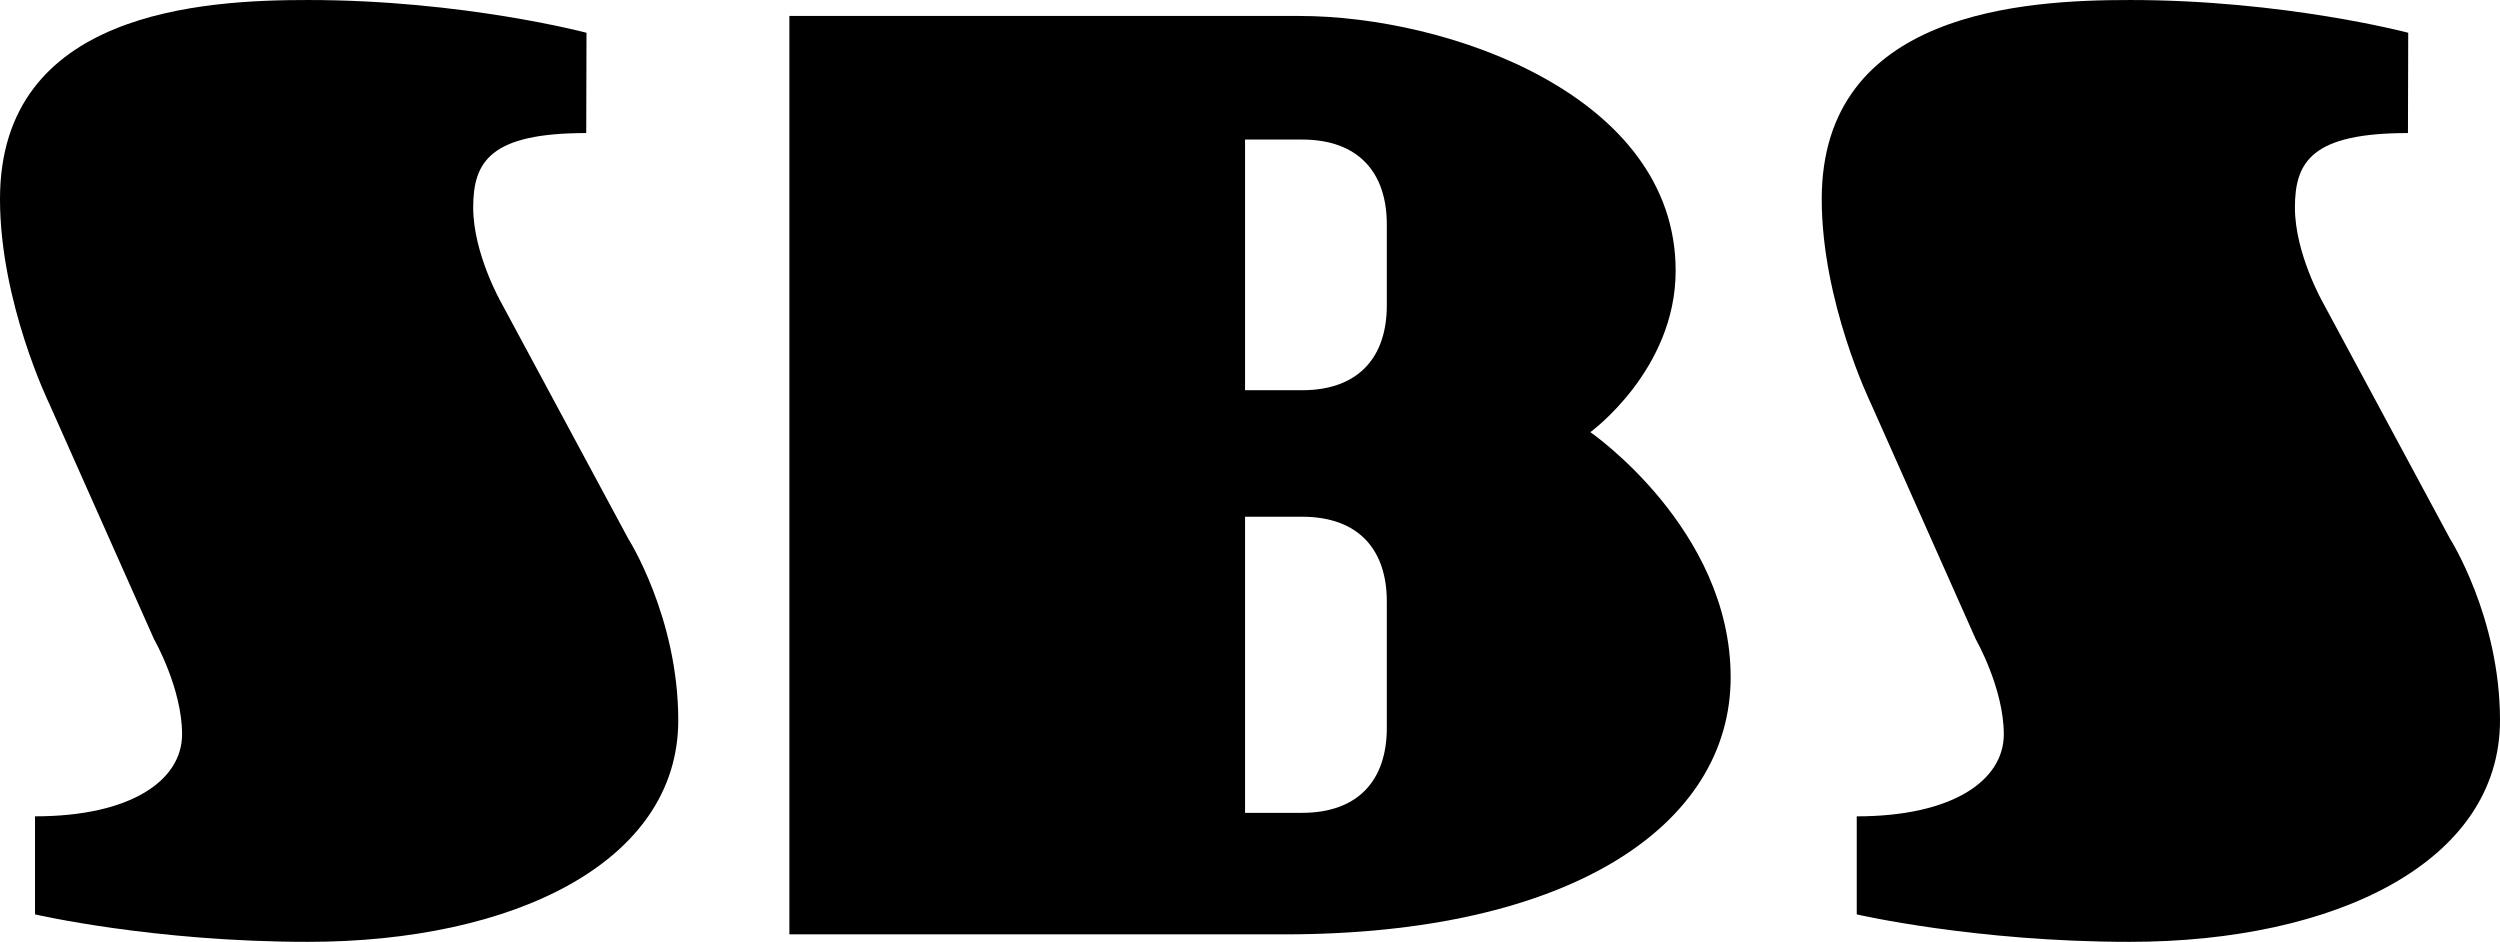 <?xml version="1.0" encoding="utf-8"?>
<!-- Generator: Adobe Illustrator 23.0.1, SVG Export Plug-In . SVG Version: 6.00 Build 0)  -->
<svg version="1.1" id="Layer_1" xmlns="http://www.w3.org/2000/svg" xmlns:xlink="http://www.w3.org/1999/xlink" x="0px" y="0px"
	 viewBox="0 0 206.339 77.736" style="enable-background:new 0 0 206.339 77.736;" xml:space="preserve">
<path d="M25.431,77.736c16.927,0,30.55-6.562,30.55-18.287c0-8.505-4.128-14.988-4.128-14.988L41.367,24.975
	c0,0-2.312-4.046-2.312-7.844s1.404-6.149,9.33-6.149l0.022-8.278c0,0-10.178-2.703-22.976-2.703
	C16.761,0,0,0.908,0,16.431c0,8.505,4.046,16.844,4.046,16.844l8.67,19.486c0,0,2.312,4.046,2.312,7.844
	c0,3.798-4.211,6.771-12.138,6.771v8.092C2.89,75.468,12.633,77.736,25.431,77.736z"/>
<path d="M175.789,77.736c16.927,0,30.55-6.562,30.55-18.287c0-8.505-4.128-14.988-4.128-14.988L191.724,24.975
	c0,0-2.312-4.046-2.312-7.844s1.404-6.149,9.33-6.149l0.022-8.278c0,0-10.178-2.703-22.976-2.703
	c-8.67,0-25.431,0.908-25.431,16.431c0,8.505,4.046,16.844,4.046,16.844l8.67,19.486c0,0,2.312,4.046,2.312,7.844
	c0,3.798-4.211,6.771-12.138,6.771v8.092C153.247,75.468,162.99,77.736,175.789,77.736z"/>
<path d="M131.261,35.668c0,0,7.04-5.12,7.04-13.32c0-14.53-18.88-21.03-31.04-21.03c-15.69,0-42.11,0-42.11,0v75.8
	c0,0,17.34,0,40.87,0c23.53,0,36.82-8.97,36.82-21.22S131.261,35.668,131.261,35.668z M114.461,60.088c0,4.23-2.29,7-7,7h-4.7
	v-24.44h4.7c4.71,0,7,2.76,7,6.99V60.088z M114.461,25.208c0,4.23-2.29,7-7,7h-4.7v-20.69h4.7c4.71,0,7,2.77,7,7V25.208z"/>
</svg>
